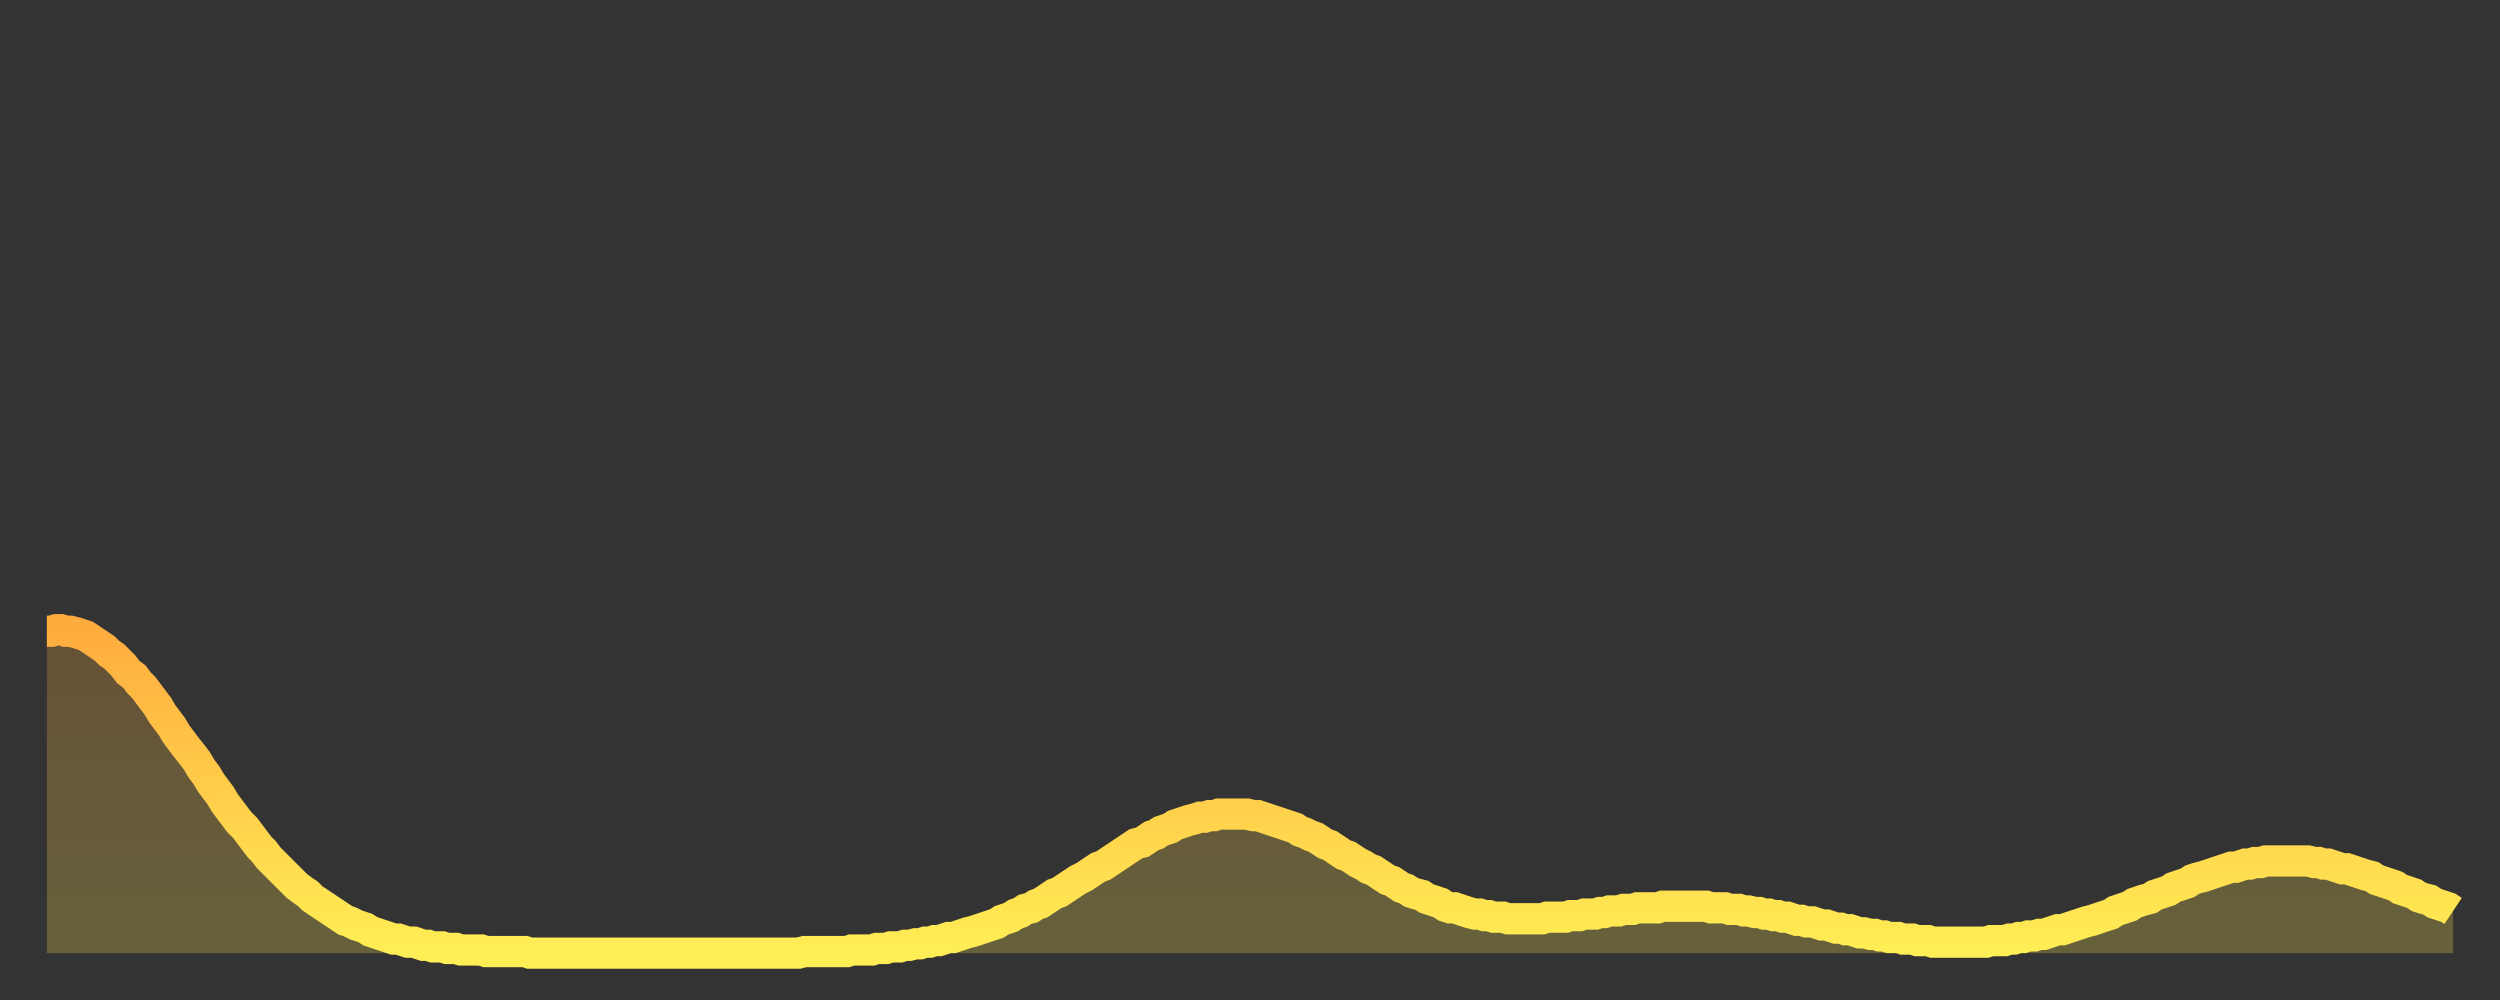 <?xml version="1.0" encoding="utf-8" ?>
<svg baseProfile="full" height="64" version="1.1" width="160" xmlns="http://www.w3.org/2000/svg" xmlns:ev="http://www.w3.org/2001/xml-events" xmlns:xlink="http://www.w3.org/1999/xlink"><rect width="100%" height="100%" fill="#333333" stroke="none"/><defs><linearGradient id="id2628036" x1="0" x2="0" y1="0" y2="1"><stop offset="0%" stop-color="#ffac3f" /><stop offset="50%" stop-color="#ffcd4a" /><stop offset="100%" stop-color="#ffee55" /></linearGradient></defs><g transform="translate(3,3)"><g><path d="M 0.0 37.4 0.3 37.4 0.6 37.3 0.9 37.3 1.2 37.4 1.5 37.4 1.9 37.5 2.2 37.6 2.5 37.7 2.8 37.9 3.1 38.1 3.4 38.3 3.7 38.5 4.0 38.8 4.3 39.0 4.6 39.3 4.9 39.6 5.2 40.0 5.6 40.3 5.9 40.7 6.2 41.0 6.5 41.4 6.8 41.8 7.1 42.2 7.4 42.7 7.7 43.1 8.0 43.5 8.3 44.0 8.6 44.4 8.9 44.8 9.3 45.3 9.6 45.7 9.9 46.2 10.2 46.6 10.5 47.1 10.8 47.5 11.1 47.9 11.4 48.4 11.7 48.8 12.0 49.2 12.3 49.6 12.7 50.0 13.0 50.4 13.3 50.8 13.6 51.2 13.9 51.5 14.2 51.9 14.5 52.2 14.8 52.5 15.1 52.8 15.4 53.1 15.7 53.4 16.0 53.7 16.4 54.0 16.7 54.2 17.0 54.5 17.3 54.7 17.6 54.9 17.9 55.1 18.2 55.3 18.5 55.5 18.8 55.7 19.1 55.9 19.4 56.0 19.8 56.2 20.1 56.3 20.4 56.4 20.7 56.6 21.0 56.7 21.3 56.8 21.6 56.9 21.9 57.0 22.2 57.1 22.5 57.1 22.8 57.2 23.1 57.3 23.5 57.3 23.8 57.4 24.1 57.5 24.4 57.5 24.7 57.6 25.0 57.6 25.3 57.6 25.6 57.7 25.9 57.7 26.2 57.7 26.5 57.8 26.8 57.8 27.2 57.8 27.5 57.8 27.8 57.8 28.1 57.9 28.4 57.9 28.7 57.9 29.0 57.9 29.3 57.9 29.6 57.9 29.9 57.9 30.2 57.9 30.6 57.9 30.9 58.0 31.2 58.0 31.5 58.0 31.8 58.0 32.1 58.0 32.4 58.0 32.7 58.0 33.0 58.0 33.3 58.0 33.6 58.0 33.9 58.0 34.3 58.0 34.6 58.0 34.9 58.0 35.2 58.0 35.5 58.0 35.8 58.0 36.1 58.0 36.4 58.0 36.7 58.0 37.0 58.0 37.3 58.0 37.7 58.0 38.0 58.0 38.3 58.0 38.6 58.0 38.9 58.0 39.2 58.0 39.5 58.0 39.8 58.0 40.1 58.0 40.4 58.0 40.7 58.0 41.0 58.0 41.4 58.0 41.7 58.0 42.0 58.0 42.3 58.0 42.6 58.0 42.9 58.0 43.2 58.0 43.5 58.0 43.8 58.0 44.1 58.0 44.4 58.0 44.7 58.0 45.1 58.0 45.4 58.0 45.7 58.0 46.0 58.0 46.3 58.0 46.6 58.0 46.9 58.0 47.2 58.0 47.5 58.0 47.8 58.0 48.1 58.0 48.5 57.9 48.8 57.9 49.1 57.9 49.4 57.9 49.7 57.9 50.0 57.9 50.3 57.9 50.6 57.9 50.9 57.9 51.2 57.9 51.5 57.8 51.8 57.8 52.2 57.8 52.5 57.8 52.8 57.8 53.1 57.7 53.4 57.7 53.7 57.7 54.0 57.6 54.3 57.6 54.6 57.6 54.9 57.5 55.2 57.5 55.6 57.4 55.9 57.4 56.2 57.3 56.5 57.3 56.8 57.2 57.1 57.2 57.4 57.1 57.7 57.0 58.0 57.0 58.3 56.9 58.6 56.8 58.9 56.7 59.3 56.6 59.6 56.5 59.9 56.4 60.2 56.3 60.5 56.2 60.8 56.1 61.1 55.9 61.4 55.8 61.7 55.7 62.0 55.5 62.3 55.4 62.6 55.2 63.0 55.1 63.3 54.9 63.6 54.8 63.9 54.6 64.2 54.4 64.5 54.2 64.8 54.1 65.1 53.9 65.4 53.7 65.7 53.5 66.0 53.3 66.4 53.1 66.7 52.9 67.0 52.7 67.3 52.5 67.6 52.4 67.9 52.2 68.2 52.0 68.5 51.8 68.8 51.6 69.1 51.4 69.4 51.2 69.7 51.0 70.1 50.9 70.4 50.7 70.7 50.5 71.0 50.4 71.3 50.2 71.6 50.1 71.9 50.0 72.2 49.8 72.5 49.7 72.8 49.6 73.1 49.5 73.5 49.4 73.8 49.3 74.1 49.3 74.4 49.2 74.7 49.2 75.0 49.1 75.3 49.1 75.6 49.1 75.9 49.1 76.2 49.1 76.5 49.1 76.8 49.1 77.2 49.2 77.5 49.2 77.8 49.3 78.1 49.4 78.4 49.5 78.7 49.6 79.0 49.7 79.3 49.8 79.6 49.9 79.9 50.0 80.2 50.2 80.5 50.3 80.9 50.5 81.2 50.6 81.5 50.8 81.8 51.0 82.1 51.1 82.4 51.3 82.7 51.5 83.0 51.7 83.3 51.8 83.6 52.0 83.9 52.2 84.3 52.4 84.6 52.6 84.9 52.7 85.2 52.9 85.5 53.1 85.8 53.3 86.1 53.4 86.4 53.6 86.7 53.8 87.0 53.9 87.3 54.1 87.6 54.2 88.0 54.3 88.3 54.5 88.6 54.6 88.9 54.7 89.2 54.8 89.5 55.0 89.8 55.1 90.1 55.1 90.4 55.2 90.7 55.3 91.0 55.4 91.4 55.5 91.7 55.5 92.0 55.6 92.3 55.6 92.6 55.7 92.9 55.7 93.2 55.7 93.5 55.8 93.8 55.8 94.1 55.8 94.4 55.8 94.7 55.8 95.1 55.8 95.4 55.8 95.7 55.8 96.0 55.7 96.3 55.7 96.6 55.7 96.9 55.7 97.2 55.7 97.5 55.6 97.8 55.6 98.1 55.6 98.4 55.5 98.8 55.5 99.1 55.5 99.4 55.4 99.7 55.4 100.0 55.3 100.3 55.3 100.6 55.3 100.9 55.2 101.2 55.2 101.5 55.2 101.8 55.1 102.2 55.1 102.5 55.1 102.8 55.1 103.1 55.1 103.4 55.0 103.7 55.0 104.0 55.0 104.3 55.0 104.6 55.0 104.9 55.0 105.2 55.0 105.5 55.0 105.9 55.0 106.2 55.0 106.5 55.1 106.8 55.1 107.1 55.1 107.4 55.1 107.7 55.2 108.0 55.2 108.3 55.2 108.6 55.3 108.9 55.3 109.3 55.4 109.6 55.4 109.9 55.5 110.2 55.5 110.5 55.6 110.8 55.6 111.1 55.7 111.4 55.7 111.7 55.8 112.0 55.9 112.3 55.9 112.6 56.0 113.0 56.0 113.3 56.1 113.6 56.2 113.9 56.2 114.2 56.3 114.5 56.4 114.8 56.4 115.1 56.5 115.4 56.5 115.7 56.6 116.0 56.7 116.3 56.7 116.7 56.8 117.0 56.8 117.3 56.9 117.6 56.9 117.9 57.0 118.2 57.0 118.5 57.0 118.8 57.1 119.1 57.1 119.4 57.1 119.7 57.2 120.1 57.2 120.4 57.2 120.7 57.3 121.0 57.3 121.3 57.3 121.6 57.3 121.9 57.3 122.2 57.3 122.5 57.3 122.8 57.3 123.1 57.3 123.4 57.3 123.8 57.3 124.1 57.3 124.4 57.2 124.7 57.2 125.0 57.2 125.3 57.2 125.6 57.1 125.9 57.1 126.2 57.0 126.5 57.0 126.8 56.9 127.2 56.9 127.5 56.8 127.8 56.8 128.1 56.7 128.4 56.6 128.7 56.5 129.0 56.5 129.3 56.4 129.6 56.3 129.9 56.2 130.2 56.1 130.5 56.0 130.9 55.9 131.2 55.8 131.5 55.7 131.8 55.6 132.1 55.5 132.4 55.3 132.7 55.2 133.0 55.1 133.3 55.0 133.6 54.8 133.9 54.7 134.2 54.6 134.6 54.5 134.9 54.3 135.2 54.2 135.5 54.1 135.8 54.0 136.1 53.8 136.4 53.7 136.7 53.6 137.0 53.5 137.3 53.3 137.6 53.2 138.0 53.1 138.3 53.0 138.6 52.9 138.9 52.8 139.2 52.7 139.5 52.6 139.8 52.5 140.1 52.5 140.4 52.4 140.7 52.3 141.0 52.3 141.3 52.2 141.7 52.2 142.0 52.1 142.3 52.1 142.6 52.1 142.9 52.1 143.2 52.1 143.5 52.1 143.8 52.1 144.1 52.1 144.4 52.1 144.7 52.1 145.1 52.2 145.4 52.2 145.7 52.3 146.0 52.3 146.3 52.4 146.6 52.5 146.9 52.6 147.2 52.6 147.5 52.7 147.8 52.8 148.1 52.9 148.4 53.0 148.8 53.1 149.1 53.3 149.4 53.4 149.7 53.5 150.0 53.6 150.3 53.7 150.6 53.9 150.9 54.0 151.2 54.1 151.5 54.2 151.8 54.4 152.1 54.5 152.5 54.6 152.8 54.8 153.1 54.9 153.4 55.0 153.7 55.1 154.0 55.3" fill="none" id="graph-curve" opacity="1" stroke="url(#id2628036)" stroke-width="2" /><path d="M 0 58 L 0.0 37.4 0.3 37.4 0.6 37.3 0.9 37.3 1.2 37.4 1.5 37.4 1.9 37.5 2.2 37.6 2.5 37.7 2.8 37.9 3.1 38.1 3.4 38.3 3.7 38.5 4.0 38.8 4.3 39.0 4.6 39.3 4.9 39.6 5.2 40.0 5.6 40.3 5.9 40.7 6.2 41.0 6.5 41.4 6.8 41.8 7.1 42.2 7.4 42.7 7.7 43.1 8.0 43.5 8.3 44.0 8.6 44.4 8.9 44.8 9.3 45.3 9.6 45.7 9.9 46.2 10.2 46.6 10.5 47.1 10.8 47.5 11.1 47.9 11.4 48.4 11.7 48.8 12.0 49.2 12.3 49.6 12.7 50.0 13.0 50.4 13.3 50.8 13.6 51.2 13.9 51.5 14.2 51.9 14.5 52.2 14.8 52.5 15.1 52.8 15.4 53.1 15.7 53.4 16.0 53.7 16.4 54.0 16.7 54.2 17.0 54.5 17.3 54.7 17.6 54.9 17.9 55.1 18.2 55.3 18.5 55.5 18.8 55.7 19.1 55.9 19.4 56.0 19.8 56.2 20.1 56.3 20.4 56.4 20.7 56.6 21.0 56.7 21.3 56.8 21.6 56.9 21.9 57.0 22.2 57.1 22.5 57.1 22.8 57.2 23.1 57.3 23.5 57.3 23.8 57.4 24.1 57.5 24.4 57.5 24.7 57.6 25.0 57.6 25.3 57.6 25.6 57.7 25.9 57.7 26.2 57.7 26.5 57.8 26.8 57.8 27.2 57.8 27.5 57.8 27.8 57.8 28.1 57.9 28.4 57.9 28.7 57.9 29.0 57.9 29.3 57.9 29.6 57.9 29.9 57.9 30.2 57.9 30.6 57.9 30.9 58.0 31.2 58.0 31.5 58.0 31.8 58.0 32.1 58.0 32.4 58.0 32.7 58.0 33.0 58.0 33.3 58.0 33.6 58.0 33.9 58.0 34.3 58.0 34.6 58.0 34.9 58.0 35.2 58.0 35.5 58.0 35.8 58.0 36.1 58.0 36.4 58.0 36.7 58.0 37.0 58.0 37.3 58.0 37.7 58.0 38.0 58.0 38.3 58.0 38.6 58.0 38.9 58.0 39.2 58.0 39.5 58.0 39.8 58.0 40.1 58.0 40.4 58.0 40.7 58.0 41.0 58.0 41.4 58.0 41.7 58.0 42.0 58.0 42.3 58.0 42.6 58.0 42.9 58.0 43.2 58.0 43.5 58.0 43.8 58.0 44.1 58.0 44.4 58.0 44.7 58.0 45.1 58.0 45.4 58.0 45.7 58.0 46.0 58.0 46.3 58.0 46.6 58.0 46.9 58.0 47.2 58.0 47.5 58.0 47.8 58.0 48.1 58.0 48.5 57.9 48.8 57.9 49.1 57.9 49.4 57.9 49.7 57.9 50.0 57.9 50.3 57.9 50.6 57.9 50.9 57.9 51.2 57.9 51.5 57.8 51.8 57.8 52.2 57.8 52.5 57.8 52.8 57.8 53.1 57.7 53.4 57.7 53.7 57.7 54.0 57.6 54.3 57.6 54.6 57.6 54.9 57.5 55.2 57.5 55.6 57.4 55.9 57.4 56.2 57.3 56.5 57.3 56.8 57.2 57.1 57.2 57.4 57.1 57.7 57.0 58.0 57.0 58.3 56.9 58.6 56.8 58.9 56.7 59.3 56.6 59.6 56.5 59.9 56.4 60.2 56.3 60.5 56.2 60.8 56.1 61.1 55.9 61.4 55.8 61.7 55.7 62.0 55.5 62.3 55.4 62.6 55.2 63.0 55.1 63.3 54.9 63.6 54.8 63.9 54.6 64.2 54.4 64.5 54.2 64.8 54.1 65.1 53.9 65.4 53.7 65.7 53.5 66.0 53.3 66.4 53.1 66.7 52.9 67.0 52.7 67.3 52.5 67.6 52.4 67.9 52.2 68.2 52.0 68.5 51.8 68.8 51.6 69.1 51.4 69.4 51.2 69.7 51.0 70.1 50.9 70.4 50.7 70.7 50.5 71.0 50.4 71.3 50.2 71.6 50.1 71.9 50.0 72.2 49.8 72.5 49.7 72.8 49.6 73.1 49.5 73.5 49.4 73.8 49.3 74.1 49.3 74.4 49.2 74.7 49.2 75.0 49.1 75.3 49.1 75.6 49.1 75.9 49.1 76.2 49.1 76.5 49.1 76.8 49.1 77.2 49.2 77.5 49.2 77.8 49.3 78.1 49.4 78.4 49.5 78.7 49.6 79.0 49.7 79.3 49.8 79.6 49.9 79.9 50.0 80.2 50.2 80.5 50.3 80.9 50.5 81.2 50.6 81.5 50.8 81.8 51.0 82.1 51.1 82.4 51.3 82.7 51.5 83.0 51.7 83.3 51.8 83.6 52.0 83.9 52.2 84.3 52.4 84.6 52.6 84.9 52.7 85.2 52.9 85.5 53.1 85.8 53.3 86.1 53.4 86.4 53.6 86.7 53.8 87.0 53.9 87.3 54.1 87.6 54.2 88.0 54.3 88.3 54.5 88.6 54.6 88.9 54.7 89.2 54.8 89.5 55.0 89.8 55.1 90.1 55.1 90.4 55.2 90.7 55.3 91.0 55.4 91.4 55.5 91.7 55.5 92.0 55.6 92.3 55.6 92.6 55.7 92.9 55.7 93.2 55.7 93.5 55.8 93.8 55.8 94.1 55.8 94.4 55.8 94.7 55.8 95.1 55.8 95.4 55.8 95.7 55.8 96.0 55.7 96.3 55.7 96.6 55.7 96.9 55.7 97.2 55.7 97.5 55.6 97.8 55.6 98.1 55.6 98.4 55.5 98.8 55.5 99.1 55.5 99.4 55.4 99.7 55.4 100.0 55.3 100.3 55.3 100.6 55.3 100.9 55.2 101.2 55.2 101.5 55.2 101.8 55.1 102.2 55.1 102.5 55.1 102.8 55.1 103.1 55.1 103.4 55.0 103.7 55.0 104.0 55.0 104.3 55.0 104.6 55.0 104.9 55.0 105.2 55.0 105.5 55.0 105.9 55.0 106.2 55.0 106.5 55.1 106.8 55.1 107.1 55.1 107.4 55.1 107.7 55.2 108.0 55.2 108.3 55.2 108.6 55.3 108.9 55.3 109.3 55.4 109.6 55.4 109.9 55.5 110.2 55.5 110.5 55.6 110.8 55.6 111.1 55.7 111.4 55.7 111.7 55.8 112.0 55.9 112.3 55.9 112.6 56.0 113.0 56.0 113.3 56.1 113.6 56.2 113.9 56.2 114.2 56.3 114.5 56.4 114.8 56.4 115.1 56.5 115.4 56.5 115.7 56.6 116.0 56.7 116.3 56.7 116.7 56.8 117.0 56.8 117.3 56.9 117.6 56.9 117.9 57.0 118.2 57.0 118.5 57.0 118.8 57.1 119.1 57.1 119.4 57.1 119.7 57.2 120.1 57.2 120.4 57.2 120.7 57.3 121.0 57.3 121.3 57.3 121.6 57.3 121.9 57.3 122.2 57.3 122.5 57.3 122.8 57.3 123.1 57.3 123.4 57.3 123.8 57.3 124.1 57.3 124.4 57.2 124.7 57.2 125.0 57.2 125.3 57.2 125.6 57.1 125.9 57.1 126.2 57.0 126.5 57.0 126.8 56.9 127.2 56.9 127.5 56.8 127.8 56.8 128.1 56.7 128.4 56.6 128.7 56.5 129.0 56.5 129.3 56.4 129.6 56.3 129.9 56.2 130.2 56.1 130.5 56.0 130.9 55.9 131.2 55.8 131.5 55.7 131.8 55.6 132.1 55.5 132.4 55.3 132.7 55.2 133.0 55.1 133.3 55.0 133.6 54.8 133.9 54.7 134.2 54.6 134.6 54.5 134.9 54.3 135.2 54.2 135.5 54.1 135.8 54.0 136.1 53.8 136.4 53.7 136.7 53.6 137.0 53.5 137.3 53.3 137.6 53.2 138.0 53.1 138.3 53.0 138.6 52.9 138.9 52.8 139.2 52.7 139.5 52.6 139.8 52.5 140.1 52.5 140.4 52.4 140.7 52.3 141.0 52.3 141.3 52.2 141.7 52.2 142.0 52.1 142.3 52.1 142.6 52.1 142.9 52.1 143.2 52.1 143.5 52.1 143.8 52.1 144.1 52.1 144.4 52.1 144.7 52.1 145.1 52.2 145.4 52.2 145.7 52.3 146.0 52.3 146.3 52.4 146.6 52.5 146.9 52.6 147.2 52.6 147.5 52.7 147.8 52.8 148.1 52.9 148.4 53.0 148.8 53.1 149.1 53.3 149.4 53.4 149.7 53.5 150.0 53.6 150.3 53.7 150.6 53.9 150.9 54.0 151.2 54.1 151.5 54.2 151.8 54.4 152.1 54.5 152.5 54.6 152.8 54.8 153.1 54.9 153.4 55.0 153.7 55.1 154.0 55.3 154 58" fill="url(#id2628036)" fill-opacity=".25" id="graph-shadow" /></g></g></svg>